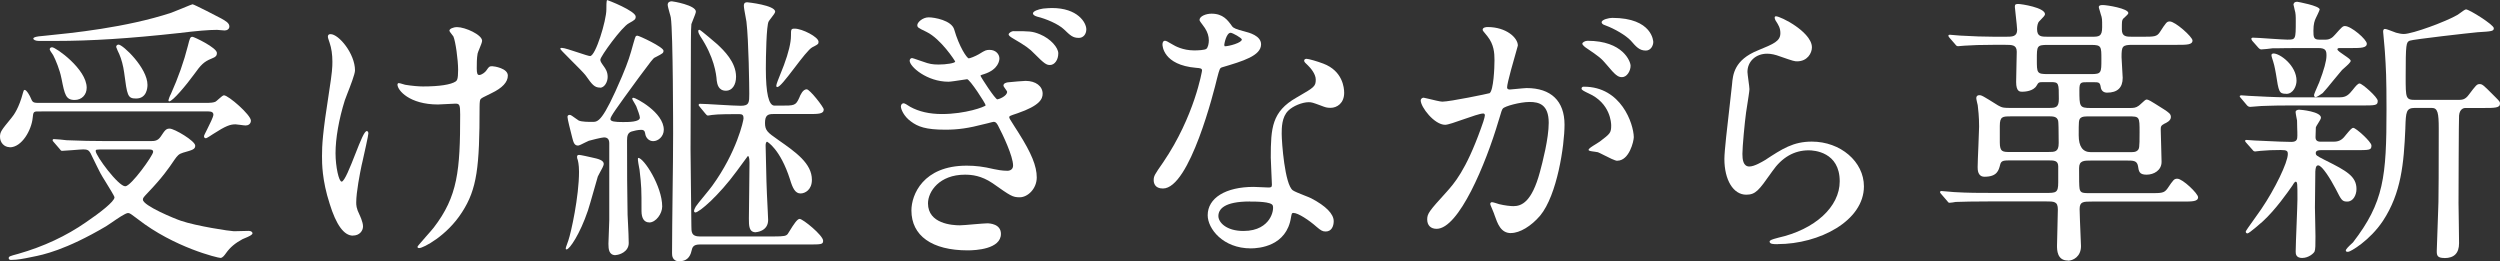 <?xml version="1.0" encoding="UTF-8"?><svg id="Layer_2" xmlns="http://www.w3.org/2000/svg" viewBox="0 0 327.32 34.22"><rect x="0" y="0" width="327.32" height="34.22" fill="#333333" stroke="none"/><defs><style>.cls-1{fill:#fff;stroke-width:0px;}</style></defs><g id="design"><path class="cls-1" d="m1.49,34.04c-.29,0-.35-.13-.35-.24,0-.23.14-.27,1.26-.57,3.29-.94,6.27-2.33,8.87-4.14,1.8-1.22,3.72-2.71,3.72-3.25,0-.15-.65-1.19-1.12-1.96-.33-.53-.62-1-.72-1.2-.15-.27-.6-1.2-.94-1.89-.16-.34-.3-.61-.36-.74-.21-.38-.42-.49-.95-.49-.19,0-.83.05-1.45.1-.59.04-1.17.09-1.33.09-.13,0-.21-.11-.31-.25l-.76-.88c-.15-.15-.16-.2-.16-.25,0-.1.06-.16.16-.16.26,0,1.41.11,1.67.15,1.9.08,3.41.11,5.06.11h5.96c.44,0,.9,0,1.29-.57.59-.89.72-1.06,1.19-1.06.61,0,3.34,1.61,3.34,2.23,0,.47-.31.56-1.59.92-.54.16-.75.38-1.12.92-.75,1.12-1.63,2.37-3.41,4.23-.66.7-.73.77-.73,1,0,.79,4.25,2.53,4.96,2.76,2.06.71,6.49,1.37,6.9,1.37h.28c.49-.02,1.47-.04,1.72-.04.34,0,.49.18.49.31,0,.21-.46.42-1.02.65-.14.06-.25.1-.3.13-.96.52-1.61,1.07-2.13,1.8-.2.28-.46.65-.74.65-.33,0-6.06-1.36-10.83-5.08l-.24-.18c-.58-.44-.81-.62-1.03-.62-.35,0-1.45.77-2.18,1.27-.31.22-.57.39-.69.46-5.34,3.15-8.32,3.75-9.6,4l-.34.07c-.82.17-1.67.34-2.48.34Zm12.1-14.47c-1.01,0-1.06,0-1.06.21,0,.61,2.96,4.61,3.87,4.61.76,0,3.65-4.05,3.65-4.5,0-.3-.26-.32-.58-.32h-5.88Zm-12.32-.3c-.71,0-1.27-.59-1.27-1.35,0-.65.17-.86,1.49-2.47.35-.41,1.01-1.37,1.51-3.27.07-.28.12-.41.23-.41.27,0,.72.87.75.96l.04.09c.22.51.28.65.95.65h22.31c.26,0,.66-.04.91-.14.08-.04.27-.2.44-.36.35-.31.57-.49.69-.49.59,0,3.53,2.57,3.53,3.31,0,.44-.35.64-.68.64-.12,0-.43-.04-.72-.08-.27-.03-.52-.07-.61-.07-.69,0-1.25.18-2.97,1.29-.79.53-.88.53-.92.53-.15,0-.24-.1-.24-.27,0-.08.14-.36.41-.89.34-.69.82-1.63.82-1.92s-.21-.43-.65-.43H4.93c-.55,0-.58.13-.65.84-.15,1.57-1.4,3.86-3.01,3.86Zm20.87-6l-.08-.05c-.04-.18.26-.84.3-.88.99-2.21,1.72-4.29,2.24-6.34.25-1,.3-1.18.6-1.18.2,0,3.2,1.42,3.2,2.12,0,.31-.11.52-.74.75-.96.39-1.36.8-2.23,2.02-1.06,1.46-2.83,3.56-3.27,3.56h-.02Zm-12.36-.18c-1.17,0-1.31-.7-1.72-2.76l-.03-.13c-.19-1.01-.75-2.38-1.07-2.98-.3-.43-.45-.67-.45-.76,0-.14.1-.27.31-.27.49,0,4.53,2.86,4.53,5.3,0,.93-.66,1.6-1.57,1.6Zm8.03-.19c-1.11,0-1.16-.39-1.56-3.43-.11-.83-.36-1.76-.63-2.37-.03-.03-.41-.89-.41-.95,0-.2.16-.31.31-.31.57,0,3.79,3.06,3.79,5.27,0,.42-.11,1.79-1.49,1.79ZM5.08,5.36c-.43,0-.72-.16-.72-.31,0-.23.83-.31.9-.31l.7-.07c3.4-.34,10.49-1.04,16.46-3,.21-.07.81-.32,1.4-.56.92-.38,1.33-.55,1.39-.55.18,0,3.5,1.71,3.76,1.86.57.32,1.06.6,1.06,1.04,0,.39-.35.53-.64.53-.08,0-.28-.02-.49-.04-.2-.02-.4-.04-.48-.04-1.04,0-2.65.13-4.92.41-6.54.72-11.55,1.04-16.25,1.04h-2.18Z"/><path class="cls-1" d="m54.9,32.48c-.07,0-.24,0-.24-.16,0-.07.2-.3,1.11-1.34.43-.49.88-.99,1.01-1.17,3.16-4.1,3.47-7.49,3.47-14.81,0-1.26-.08-1.43-.62-1.43-.19,0-.74.03-1.25.06-.46.03-.9.05-1.04.05-3.73,0-5.3-1.86-5.3-2.6,0-.11.07-.2.16-.2.13,0,.3.06.47.11.13.05.27.09.38.11.87.15,1.83.22,2.32.22,2.14,0,3.67-.23,4.3-.66.16-.13.31-.25.31-1.51,0-1.34-.34-3.75-.62-4.38-.02-.02-.07-.09-.13-.17-.27-.34-.39-.51-.39-.59,0-.23.49-.46,1.01-.46,1.05,0,3.27,1,3.27,1.79,0,.18-.17.6-.34,1.01-.12.29-.23.56-.25.67-.11.59-.11,1.39-.11,1.92,0,.65.08.88.32.88.32,0,.79-.37.92-.57l.07-.1c.3-.42.34-.48.71-.48.24,0,2.05.26,2.05,1.23,0,.85-.72,1.62-2.14,2.3-1.14.55-1.36.66-1.46.83-.04.08-.1.31-.1.97,0,7.82-.32,10.74-2.3,13.79-1.99,3.12-5.1,4.69-5.59,4.69Zm-8.7-1.63c-1.16,0-2.19-1.41-3.04-4.18-1-3.08-1-5.29-1-6.23,0-1.44.07-2.96.92-8.37.41-2.63.44-3.26.44-3.99,0-.93-.12-1.77-.37-2.5l-.11-.33c-.09-.27-.11-.34-.11-.43,0-.1,0-.35.35-.35,1.08,0,3.2,2.56,3.2,4.75,0,.47-.61,2.04-1.02,3.08-.15.37-.26.67-.31.82-.78,2.48-1.22,5.01-1.22,6.94,0,1.74.43,3.72.8,3.72s1.14-1.96,1.76-3.54c.75-1.91,1.22-3.08,1.54-3.08.14,0,.2.16.2.31,0,.26-.53,2.6-.78,3.72l-.11.47c-.21,1.01-.7,3.49-.7,4.84,0,.32,0,.77.44,1.64,0,0,.45.92.45,1.5s-.46,1.2-1.31,1.2Z"/><path class="cls-1" d="m89,34.22c-1.01,0-1.01-.79-1.01-1.09,0-2.18.04-5.01.07-7.83.04-2.82.07-5.64.07-7.83,0-.13,0-13.16-.3-15.16-.01-.11-.09-.36-.17-.65-.12-.43-.24-.87-.24-1.03,0-.29.2-.46.53-.46.15,0,3.16.51,3.16,1.35,0,.16-.18.6-.35,1.02-.11.26-.21.51-.24.62-.07.44-.07,3.47-.07,5.09,0,.23-.04,11.09-.04,11.29,0,.7.03,2.73.05,4.8.03,2.18.06,4.41.06,5.23s0,1.39,1.1,1.39h9.66c1.46,0,1.64-.08,1.85-.32.05-.07.14-.22.26-.41.51-.83.99-1.57,1.3-1.57.43,0,3.08,2.16,3.08,2.86,0,.49-.23.49-2.05.49h-14.1c-.88,0-.98.4-1.08.83-.19.9-.73,1.36-1.54,1.36Zm-8.4-.81c-.87,0-.94-.77-.94-1.49,0-.27.03-.98.06-1.66.03-.63.05-1.24.05-1.45v-10.06c0-.51-.23-.76-.69-.76-.29,0-1.75.37-1.98.44-.08.03-.26.12-.47.22-.45.23-.81.41-.95.41-.49,0-.6-.44-.75-1l-.07-.28c-.18-.71-.56-2.18-.56-2.47,0-.18.1-.27.31-.27.12,0,.37.18.74.45.18.14.36.26.42.29.4.18,1.31.18,1.79.18.75,0,1.34,0,3.88-5.96.84-2,1.06-2.76,1.48-4.29l.09-.3c.18-.63.21-.74.44-.74s3.42,1.49,3.42,1.97c0,.31-.11.36-.95.8l-.18.09c-.2.07-.56.55-1.91,2.37l-.37.5c-2.87,3.93-3.54,4.87-3.54,5.19s.58.39,1.65.39c.72,0,2.21,0,2.21-.58,0-.23-.29-1.02-.48-1.5-.02-.06-.12-.23-.22-.39-.18-.3-.3-.5-.3-.59,0-.06.03-.12.16-.12.29,0,3.97,1.91,3.97,4.19,0,.88-.73,1.49-1.38,1.49-.57,0-.9-.42-1.01-.78-.11-.53-.12-.58-.34-.67-.05-.02-.14-.03-.25-.03-.38,0-.97.13-1.24.22-.5.17-.59.57-.59,1.17,0,4.83.02,6.35.05,8.19l.02,1.54c.01.34.03.76.06,1.21.04.86.09,1.81.09,2.49,0,1.18-1.28,1.57-1.71,1.57Zm-6.43-.74l-.08-.05c-.06-.09,0-.26.32-1.13.36-1.04,1.4-5.76,1.4-9.01,0-.97-.15-1.48-.18-1.58-.04-.04-.08-.25-.08-.35,0-.16.05-.27.27-.27.2,0,1.38.27,1.64.33.87.18,1.59.37,1.59.86,0,.2-.29.74-.53,1.16-.12.22-.22.41-.25.48-.09.29-.29,1-.51,1.78-.31,1.08-.65,2.29-.78,2.66-1.05,3.12-2.42,5.1-2.79,5.1h-.03Zm24.78-2.26c-.9,0-.9-.87-.9-1.79,0-.5.02-1.99.04-3.5.02-1.6.04-3.24.04-3.82,0-.81-.16-.88-.21-.88-.06.07-1.4,1.9-1.48,2.01-2.32,3.17-4.89,5.39-5.41,5.39-.06,0-.16-.1-.16-.16,0-.17.09-.4.23-.62.13-.21.62-.81,1.1-1.39.44-.54.9-1.1,1.05-1.32,3.21-4.42,4.1-8.53,4.1-8.85,0-.41-.15-.54-.58-.54-.71,0-2.88,0-3.54.11-.04,0-.15.02-.26.04-.11.02-.23.04-.27.04-.13,0-.22-.09-.37-.28l-.7-.85c-.16-.2-.16-.2-.16-.25,0-.1.09-.16.16-.16.38,0,1.45.06,2.58.13,1.16.07,2.35.13,2.79.13,1.1,0,1.1-.46,1.1-1.58,0-.83-.07-6.91-.37-9.43-.01-.1-.06-.34-.11-.62-.1-.55-.23-1.23-.23-1.46,0-.46.28-.46.46-.46.04,0,3.64.38,3.64,1.23,0,.15-.23.45-.54.85-.14.18-.27.35-.31.43-.3.5-.37,4.64-.37,6.19q0,4.83,1.13,4.83h.78c1.85,0,2,0,2.47-1.04.15-.41.49-1.1.97-1.1.4,0,2.23,2.34,2.23,2.64,0,.6-.71.6-2.01.6h-4.62c-.7,0-1.06.18-1.06,1.17s.35,1.25,1.68,2.18l.11.08c2.24,1.57,4.35,3.04,4.35,5.18,0,1.31-.89,1.79-1.49,1.79-.69,0-1.03-.68-1.38-1.85-1.28-3.99-2.98-4.92-2.99-4.92-.16,0-.2.31-.2.47,0,.55.08,3.97.11,4.73,0,.45.1,2.52.17,3.89.03.63.05,1.1.05,1.15,0,1.51-1.59,1.6-1.6,1.6Zm-13.95-1.29c-.65,0-1.01-.53-1.01-1.49,0-2.88,0-3.18-.26-5.43l-.04-.2c-.18-.94-.21-1.27-.13-1.33,0,0,0,0,0,0,.73,0,3.14,3.72,3.14,6.37,0,.92-.81,2.09-1.71,2.09Zm10.06-17.24c-1.01,0-1.15-.86-1.22-1.32-.06-.91-.35-3.1-2.15-5.81-.14-.23-.27-.47-.27-.69,0-.1.06-.16.16-.16.14,0,2.27,1.85,2.29,1.86l.09.08c.78.74,2.41,2.27,2.41,4.21,0,1.09-.53,1.83-1.31,1.83Zm-16.5-.41c-.74,0-1.05-.42-1.85-1.55l-.08-.1c-.22-.29-1.05-1.13-1.79-1.86-1.16-1.16-1.48-1.49-1.48-1.57,0-.06.03-.12.2-.12.31,0,1.22.31,2.11.6.73.24,1.41.47,1.59.47.72,0,2.13-4.65,2.13-6.09,0-.49,0-1.05.08-1.24,0,0,0,0,0,0,.13,0,3.76,1.43,3.76,2.17,0,.36-.14.45-.88.86-.93.46-3.75,4.37-3.75,4.77,0,.2.06.33.47.9.2.28.49.69.49,1.36s-.42,1.42-1.01,1.42Zm23.2-.07c-.12,0-.12-.12-.12-.2,0-.16.28-.88.65-1.79.16-.39.3-.74.35-.89.6-1.61.92-2.94.92-3.83,0-.85,0-.94.49-.94.97,0,3.12,1.09,3.12,1.72,0,.29-.08.33-.58.6l-.22.11c-.46.23-1.43,1.5-2.36,2.72-1.19,1.56-1.93,2.5-2.25,2.5Z"/><path class="cls-1" d="m126.71,32.78c-4.69,0-7.38-1.91-7.38-5.23,0-2.03,1.51-5.86,7.23-5.86,1.19,0,2.22.13,3.56.45.37.08,1.09.22,1.76.22.37,0,.76-.18.76-.69,0-1.19-1.3-3.97-1.99-5.27-.19-.34-.33-.45-.55-.45-.06,0-.46.1-.75.18-.2.05-.38.1-.46.11-2.11.55-3.45.74-5.12.74-2.58,0-3.6-.4-4.51-1.08-.93-.67-1.31-1.61-1.31-1.96,0-.29.21-.42.35-.42.13,0,.41.15.88.47,1.15.63,2.53.94,4.15.94,3.07,0,5.64-.95,5.72-1.14-.02-.26-2.08-3.42-2.43-3.42-.04,0-.29.04-.61.09-.66.1-1.56.24-1.83.24-2.83,0-5.08-1.98-5.08-2.75,0-.14.1-.35.31-.35.07,0,.38.11.87.28.25.09.48.17.59.2.79.29,1.23.37,2.02.37.98,0,2.17-.18,2.17-.39-.04-.12-1.87-2.96-3.75-3.88l-.16-.08c-.93-.45-1.05-.51-1.05-.82,0-.34.68-1.01,1.49-1.01.74,0,2.99.39,3.34,1.59.65,2.27,1.67,3.78,1.91,3.78.14,0,.83-.25,1.38-.58.77-.48.9-.53,1.36-.53.79,0,1.27.57,1.27,1.12,0,.23-.1,1.44-2,2.05-.18.05-.48.14-.48.21.06.21,1.93,3.1,2.21,3.1.15,0,1.28-.41,1.28-.99,0-.06-.13-.24-.23-.38-.16-.22-.25-.35-.25-.44,0-.31.39-.39.56-.42.73-.07,2-.19,2.34-.19,1.32,0,2.23.69,2.23,1.68,0,.7-.39,1.56-3.29,2.56-.99.33-1.08.36-1.08.51,0,.14.05.22.69,1.22l.53.83c1.69,2.67,2.38,4.36,2.38,5.84s-1.18,2.6-2.23,2.6c-.94,0-1.18-.17-3.55-1.84-1.48-1-2.72-1.12-3.63-1.12-3.33,0-4.83,2.2-4.83,3.76,0,2.67,3.19,2.87,4.17,2.87.3,0,1.11-.07,1.89-.14.74-.06,1.44-.12,1.7-.12.3,0,1.79.07,1.79,1.38,0,2-3.32,2.16-4.34,2.16Zm10.77-24.27c-.46,0-.72-.14-2.03-1.46-.64-.68-1.21-1.08-2.77-1.99-.34-.2-.62-.38-.62-.56,0-.15.33-.42.64-.42,2.08,0,2.45,0,3.46.41,1.44.6,2.4,1.77,2.4,2.49,0,.86-.48,1.53-1.09,1.53Zm3.77-3.55c-.78,0-1.1-.3-1.95-1.12-.74-.7-2.34-1.38-3.5-1.66-.35-.1-.56-.26-.56-.42,0-.29.67-.54,1.34-.64.41-.04.9-.07,1.16-.07,3.36,0,4.49,1.91,4.49,2.79,0,.65-.41,1.12-.97,1.12Z"/><path class="cls-1" d="m163.76,32.52c-3.63,0-5.64-2.57-5.64-4.34,0-2.26,2.36-3.71,6.01-3.71.15,0,.59.02,1.02.04.4.02.78.04.91.04.33,0,.47-.03.47-.36,0-.28-.04-1.06-.08-1.83-.04-.74-.07-1.47-.07-1.73,0-3.9.15-6.02,3.36-7.85l.26-.15c2.05-1.19,2.27-1.32,2.27-2.21,0-.75-.71-1.55-1.02-1.85-.34-.31-.5-.46-.5-.63,0-.14.13-.24.31-.24.26,0,1.39.32,2.2.63,2.54.96,2.73,3.17,2.73,3.82,0,1.36-.93,1.97-1.79,1.97-.08,0-.51,0-.87-.15l-.4-.15c-1.03-.38-1.19-.44-1.58-.44-.85,0-2.07.5-2.67,1.1-.87.84-.87,2.27-.87,3.04,0,1.08.4,6.65,1.46,7.4.2.15.93.44,1.51.67.4.16.75.29.89.37,1.93,1.01,2.95,2.05,2.95,3,0,.65-.28,1.35-1.05,1.35-.39,0-.62-.12-1.18-.6-.99-.88-2.43-1.83-3.03-1.83-.05,0-.1,0-.14.02-.09.05-.11.13-.16.38l-.03.17c-.57,3.78-4.17,4.07-5.27,4.07Zm-.11-6.14c-3.42,0-4.13,1.04-4.13,1.91,0,.81,1.02,1.95,3.28,1.95,1.92,0,2.88-.81,3.35-1.48.54-.78.59-1.59.49-1.85-.17-.52-2.22-.52-2.99-.52Zm-11.4-1.7c-1.08,0-1.2-.76-1.2-1.09,0-.54.12-.73,1.23-2.32,4.13-6.06,5.1-11.99,5.1-12.03,0-.28-.2-.32-.77-.36-4.36-.37-4.41-2.94-4.41-3.05,0-.24.08-.49.31-.49.16,0,.27.04,1.02.49.29.18,1.33.77,2.82.77.5,0,1.4-.04,1.6-.21.22-.19.32-.71.32-1.11,0-.54-.17-1.07-.51-1.6-.04-.06-.13-.18-.23-.32-.28-.37-.48-.64-.48-.74,0-.49.83-.83,1.57-.83,1.51,0,2.12.84,2.7,1.65.17.24.52.39,1.64.68.59.15,2.15.56,2.15,1.68,0,1.5-2.37,2.2-5.1,3.01-.3.1-.33.17-.67,1.48-.35,1.47-3.56,14.39-7.08,14.39Zm8.88-20.39c-.58,0-.84,1.48-.84,1.58,0,.06.03.16.06.19h0c.27,0,.83-.11,1.32-.28.59-.2.92-.42.92-.61s-1.22-.88-1.47-.88Z"/><path class="cls-1" d="m197.83,30.52c-1.33,0-1.75-1.21-2.16-2.37l-.07-.21c-.04-.12-.14-.37-.25-.61-.16-.38-.24-.56-.24-.62,0-.14.1-.24.23-.24.15,0,.76.2.94.26.74.18,1.48.26,1.87.26,1.05,0,2.4-.51,3.47-4.48.34-1.25,1.15-4.38,1.15-6.43,0-2.4-1.27-2.73-2.5-2.73s-3.27.55-3.51.87c-.13.17-.17.3-.48,1.35l-.07.22c-1.68,5.7-5.22,14.17-8.12,14.17-.77,0-1.23-.46-1.23-1.23s.28-1.12,2.49-3.55c1.03-1.15,2.56-2.84,4.54-8.35.15-.37.52-1.47.52-1.72,0-.11-.04-.25-.21-.25-.41,0-1.51.39-2.58.76-1.05.37-2.04.72-2.41.72-1.42,0-3.2-2.32-3.2-3.2,0-.18.18-.35.38-.35.04,0,.24.05.63.14.62.15,1.55.38,1.81.38,1.02,0,6-1.04,6.2-1.11.52-.37.64-3.32.64-4.32,0-.95-.07-2.05-.91-3.11l-.17-.21c-.41-.49-.47-.56-.47-.67,0-.34.58-.35.64-.35,2.46,0,3.97,1.41,3.97,2.42,0,.01,0,.01-.13.47-.35,1.22-1.28,4.44-1.28,5.01,0,.19.12.28.36.28.08,0,.46-.04.88-.08.53-.05,1.14-.11,1.31-.11,3.21,0,4.97,1.7,4.97,4.79,0,2.72-.96,9.22-3.19,11.91-1.17,1.38-2.67,2.28-3.81,2.28Zm13.91-9.47c-.28,0-1.1-.41-1.76-.75-.34-.17-.63-.32-.77-.37-.08-.02-.25-.04-.43-.07-.55-.07-.79-.11-.79-.24,0-.17.42-.43,1.01-.79.2-.12.38-.23.45-.29,1.36-1.03,1.5-1.14,1.5-2.11,0-.3-.08-2.92-2.97-4.21l-.15-.07c-.45-.22-.76-.38-.76-.53,0-.27.2-.27.31-.27,4.88,0,6.49,4.84,6.53,6.6,0,.52-.59,3.09-2.16,3.09Zm.63-10.95c-.55,0-.87-.26-2-1.61-.72-.87-1.07-1.12-2.62-2.17-.15-.09-.58-.41-.58-.6,0-.16.34-.38.68-.38,4.66,0,5.64,2.73,5.64,3.27,0,.69-.49,1.49-1.12,1.49Zm3.11-3.48c-.83,0-1.26-.49-1.97-1.31-.63-.67-2.09-1.54-3.3-1.98-.45-.13-.51-.32-.51-.42,0-.35.96-.57,1.38-.57,5.32,0,5.38,3.13,5.38,3.16,0,.45-.31,1.12-.98,1.12Z"/><path class="cls-1" d="m232.74,31.97c-.52,0-1.05,0-1.05-.35,0-.16.35-.29.97-.45l.14-.04c4.83-1.08,8.07-4.05,8.07-7.39,0-3.86-3.38-4.06-4.06-4.06-1.91,0-3.51.93-4.77,2.75l-.15.21c-1.59,2.25-2.02,2.85-3.26,2.85-1.69,0-2.86-1.92-2.86-4.68,0-1.03.38-4.26.68-6.87.15-1.31.28-2.4.32-2.87.11-1.29.27-3.22,3.4-4.48,2.07-.85,2.93-1.2,2.93-2.25,0-.67-.24-1.06-.62-1.64-.08-.17-.2-.41-.07-.54h.01s.09-.03.09-.03c.31,0,1.47.5,2.59,1.28.79.55,2.13,1.65,2.13,2.79,0,.76-.6,1.83-1.94,1.83-.33,0-.49-.03-2.2-.63-.66-.25-1.22-.37-1.72-.37-1.49,0-2.58,1.01-2.58,2.39,0,.16.07.65.13,1.12.07.5.13.97.13,1.14,0,.24-.19,1.42-.32,2.27-.05.34-.1.62-.12.77-.18,1.31-.48,4.49-.48,5.43,0,.71.09,1.65.91,1.65.66,0,1.68-.62,2.07-.85,2.23-1.46,3.67-2.41,6.11-2.41,3.76,0,6.82,2.63,6.82,5.86,0,4.52-5.84,7.56-11.3,7.56Z"/><path class="cls-1" d="m270.74,34.11c-1.42,0-1.42-1.41-1.42-1.94,0-.4.03-1.49.06-2.53.03-.96.05-1.89.05-2.21,0-1.06-.47-1.06-1.62-1.06h-7.1c-2.47,0-3.68.04-4.27.06-.19,0-.31.01-.39.01-.14.04-.7.11-.81.11-.13,0-.21-.11-.31-.25l-.76-.88c-.15-.15-.16-.2-.16-.25,0-.1.06-.16.16-.16.13,0,.48.04.84.07.35.04.7.07.83.07,1.82.11,3.32.11,5.07.11h6.92c1.37,0,1.65,0,1.65-1.39v-2.07c0-.8-.54-.8-1.36-.8h-4.77c-1,0-1.33,0-1.47.55-.19.76-.4,1.59-2.05,1.59-.9,0-.9-.92-.9-1.27,0-.44.05-1.65.1-2.81.04-1.08.09-2.13.09-2.48,0-1.34-.12-2.29-.18-2.81,0,0-.19-.75-.19-.93,0-.23.15-.38.38-.38.31,0,.41.05,2.47,1.34.54.33.86.33,1.64.33h5c.92,0,1.32-.05,1.32-1.17,0-2.04,0-2.21-.99-2.21h-1c-.65,0-.67.03-.92.46-.42.74-1.56.8-1.89.8-.3,0-.79,0-.79-1.27,0-.32.02-1.22.04-2.09.02-.81.04-1.6.04-1.87,0-.91-.62-.91-1.47-.91h-1.67c-1.42,0-2.74.04-3.71.11-.14,0-.32.03-.49.04-.15.02-.29.03-.34.03-.18,0-.27-.1-.37-.24l-.74-.85c-.11-.11-.16-.2-.16-.29,0-.12.12-.12.2-.12.12,0,.43.03.72.06.27.03.52.05.61.05,1.73.1,3.19.15,4.48.15h1.52c.82,0,1.47,0,1.47-.91,0-.23-.1-1.14-.18-1.86-.06-.56-.12-1.04-.12-1.14,0-.33.1-.38.46-.38.37,0,3.49.47,3.49,1.34,0,.15-.25.42-.58.75-.13.13-.26.26-.28.31-.16.31-.18.7-.18.9,0,.99.58.99,1.39.99h5.74c.96,0,1.39,0,1.39-1.25,0-1.06,0-1.18-.18-1.69-.01-.06-.05-.18-.09-.32-.12-.39-.17-.57-.17-.62,0-.27.37-.27.53-.27.54,0,3.34.45,3.34,1.05,0,.11-.19.3-.54.62-.06.05-.11.1-.14.12-.17.24-.17.35-.17,1.41,0,.95.6.95,1.36.95h1.29c1.6,0,1.93,0,2.33-.61.82-1.26.9-1.39,1.3-1.39.71,0,2.97,2.02,2.97,2.49,0,.57-.76.57-2.01.57h-5.81c-1.39,0-1.47.18-1.47,1.62,0,.23.04.86.08,1.45.04.55.07,1.07.07,1.25,0,1.29-.69,1.94-2.05,1.94-.47,0-.78-.28-.83-.75-.1-.58-.22-.62-.95-.62h-.78c-.86,0-1.06,0-1.06,1.02,0,2.18,0,2.36,1.5,2.36h5.13c.44,0,.77-.02,1.13-.29.07-.04.2-.17.35-.3.33-.31.56-.52.68-.52.24,0,.41.1,2.13,1.19l.13.08c.68.45.93.62.93,1.03,0,.49-.63.77-.84.86-.47.25-.49.38-.49.81,0,.34.03,1.28.06,2.2.03.86.05,1.7.05,1.99,0,1.1-.99,1.68-1.97,1.68s-1.01-.46-1.12-1.15c-.14-.7-.61-.7-1.47-.7h-4.66c-.95,0-1.58,0-1.58.99,0,1.37,0,2.36.07,2.73.14.55.39.55,1.62.55h7.55c1.57,0,1.9,0,2.33-.61.79-1.16.87-1.28,1.3-1.28.68,0,2.71,1.94,2.71,2.42,0,.57-.76.57-2.01.57h-11.88c-1.14,0-1.62,0-1.62.99,0,.48.07,2.14.12,3.35.03.77.06,1.39.06,1.5,0,1.38-1.05,1.9-1.71,1.9Zm3-18.87c-.84,0-1.09,0-1.34.21-.24.24-.24.47-.24,2.26q0,2.21,1.58,2.21h4.92c.76,0,.94,0,1.19-.21.24-.24.28-.28.28-2.37s0-2.1-1.47-2.1h-4.92Zm-10.55,0c-.96,0-1.36,0-1.36,1.24v2.18c0,1.24.4,1.24,1.36,1.24h4.96c.9,0,1.39,0,1.39-1.17,0-1.69-.03-2.75-.07-2.91-.14-.59-.69-.59-1.32-.59h-4.96Zm4.92-9.36c-1.43,0-1.43.14-1.43,1.91s0,1.91,1.43,1.91h5.7c1.32,0,1.32-.18,1.32-1.95,0-1.66,0-1.87-1.32-1.87h-5.7Z"/><path class="cls-1" d="m320.05,33.78c-.94,0-1.01-.34-1.01-.9,0-.33.09-2.73.19-5.51l.03-.93c.02-.91.04-4.13.04-9.58,0-2.08-.13-2.73-.91-2.73h-2.22c-1.15,0-1.17.54-1.24,2.55v.1c-.2,4.65-.54,8.49-2.93,12.13-1.72,2.59-4.26,4.06-4.56,4.06-.12,0-.31,0-.31-.16,0-.19.4-.57.8-.94l.14-.13c4.05-5.26,4.39-8.57,4.39-17.43,0-4.27-.07-5.35-.21-7.51l-.05-.63c-.09-.95-.18-1.89-.18-2,0-.14,0-.38.24-.38.16,0,.61.17,1.1.36.14.06.26.1.32.12l.11.03c.28.07.59.15.94.15,1.12,0,5.52-1.62,7.04-2.51.06-.03.17-.12.31-.22.39-.29.68-.49.79-.49.42,0,3.64,2.01,3.64,2.46,0,.39-.24.42-2.12.53-.92.08-8.47.93-8.9,1.11-.45.21-.52.37-.52,4.73,0,2.79,0,3.02,1.25,3.02h5.51c.63,0,1.01,0,1.51-.68.93-1.23,1.05-1.39,1.41-1.39s.51.15,1.67,1.31l.36.36c.59.59.64.64.64.89,0,.57-.7.57-2.23.57h-2.33c-.07,0-.72.03-.8.99-.04.25-.07,10.62-.07,11.47,0,.44.02,1.63.04,2.78.02,1.07.03,2.11.03,2.47,0,1.29-.64,1.94-1.9,1.94Zm-18.58,0c-.9,0-.9-.56-.9-.86,0-.55.06-2.08.12-3.57.05-1.41.11-2.77.11-3.24,0-2.12,0-2.32-.25-2.32-.06,0-.21.15-.4.49-.62.89-2.21,3.17-3.89,4.71-.07.06-1.77,1.57-2,1.57-.14,0-.23-.1-.23-.24,0-.07.34-.57,1.51-2.2.24-.33.44-.61.53-.75,1.78-2.62,3.47-6.11,3.47-7.19,0-.39-.08-.54-.91-.54-1,0-1.82.03-2.66.11-.06,0-.21.02-.35.04-.15.02-.3.04-.36.04-.18,0-.27-.11-.34-.21l-.85-.96c-.11-.11-.12-.16-.12-.22,0-.12.13-.12.2-.12.01,0,.11,0,.24.02.29.02.75.06.87.06l1.4.06c1.3.06,2.52.12,3.33.12.74,0,.8-.35.8-.8,0-.31,0-.66-.02-1,0-.34-.02-.69-.02-1h0s-.19-.93-.19-1.11c0-.24.29-.31.46-.31.24,0,2.86.25,2.86,1.05,0,.13-.16.41-.4.78-.13.2-.26.42-.27.49,0,.06-.04,1.21-.04,1.29,0,.39.21.58.65.58h1.74c.85,0,1.21-.39,1.66-.98.43-.51.69-.83.89-.83.35,0,2.38,1.83,2.38,2.31,0,.61-.21.61-2.23.61h-4.44c-.23,0-.62.05-.62.36s.08.36,1.13.9l.18.09c2.72,1.36,4.02,2.08,4.02,3.74,0,.81-.45,1.64-1.2,1.64-.68,0-.77-.18-1.49-1.6l-.07-.13c-.63-1.21-1.75-3.01-2.25-3.01-.3,0-.35.36-.38.82v.13c-.01.19-.05,4.19-.05,4.58,0,.33.02,1.21.04,2.04.02.76.03,1.48.03,1.73,0,1.1,0,1.71-.12,1.98-.09.22-.77.84-1.6.84Zm-6.92-19.8c-.15,0-.28-.11-.33-.16,0,0-.89-1.05-.91-1.08-.04-.05-.07-.08-.07-.14,0-.09.17-.12.2-.12.05,0,.24.02.44.03.23.02.48.04.55.04,1.35.07,3.6.19,4.92.19h7.03c.81,0,1.17-.37,1.66-.98.4-.51.68-.83.89-.83.35,0,2.38,1.8,2.38,2.27,0,.61-.25.61-2.23.61h-9.51c-1.27,0-1.85.02-2.58.04l-.93.03c-.11,0-.43.03-.76.06-.33.03-.65.06-.76.06Zm8.62-1.26c-.14,0-.2-.17-.2-.27s.22-.63.57-1.42l.1-.22c.65-1.71.96-2.83.96-3.53,0-.61-.07-.99-1.06-.99h-2.07c-1.71,0-2.73.02-3.34.03-.26,0-.45,0-.58,0-.22.04-1.26.15-1.48.15-.17,0-.29-.12-.37-.2l-.82-.93-.05-.09c-.05-.08-.07-.13-.07-.16,0-.09.08-.16.2-.16.36,0,1.38.07,2.37.14.95.06,1.84.12,2.15.12,1.09,0,1.1-.02,1.1-2.43,0-.6,0-1.03-.15-1.5,0-.05-.04-.2-.07-.32-.05-.18-.08-.29-.08-.33,0-.04.01-.38.49-.38.03,0,2.94.52,2.94,1.01,0,.1-.48,1.09-.49,1.1-.17.34-.33.78-.33,1.68,0,.83.03,1.17.76,1.17h.85c.46,0,.86-.21,1.22-.65.89-1,1.01-1.13,1.3-1.13.82,0,2.86,1.76,2.86,2.31s-.76.57-2.01.57h-1.59c-.07,0-.25.02-.25.17,0,.16.49.49.88.75.53.36.86.59.86.76s-.37.52-.85.94c-.16.14-.3.26-.34.32-.18.2-.6.71-1.04,1.25-.59.73-1.21,1.48-1.44,1.71-.25.19-.78.53-.92.53Zm-3.85-.44c-.93,0-.97-.25-1.34-2.63-.19-1.04-.22-1.18-.55-2.21-.04-.19-.06-.31.03-.36.08-.08.17-.08.21-.08.85,0,3.01,1.58,3.01,3.57,0,.69-.43,1.72-1.34,1.72Z"/></g></svg>